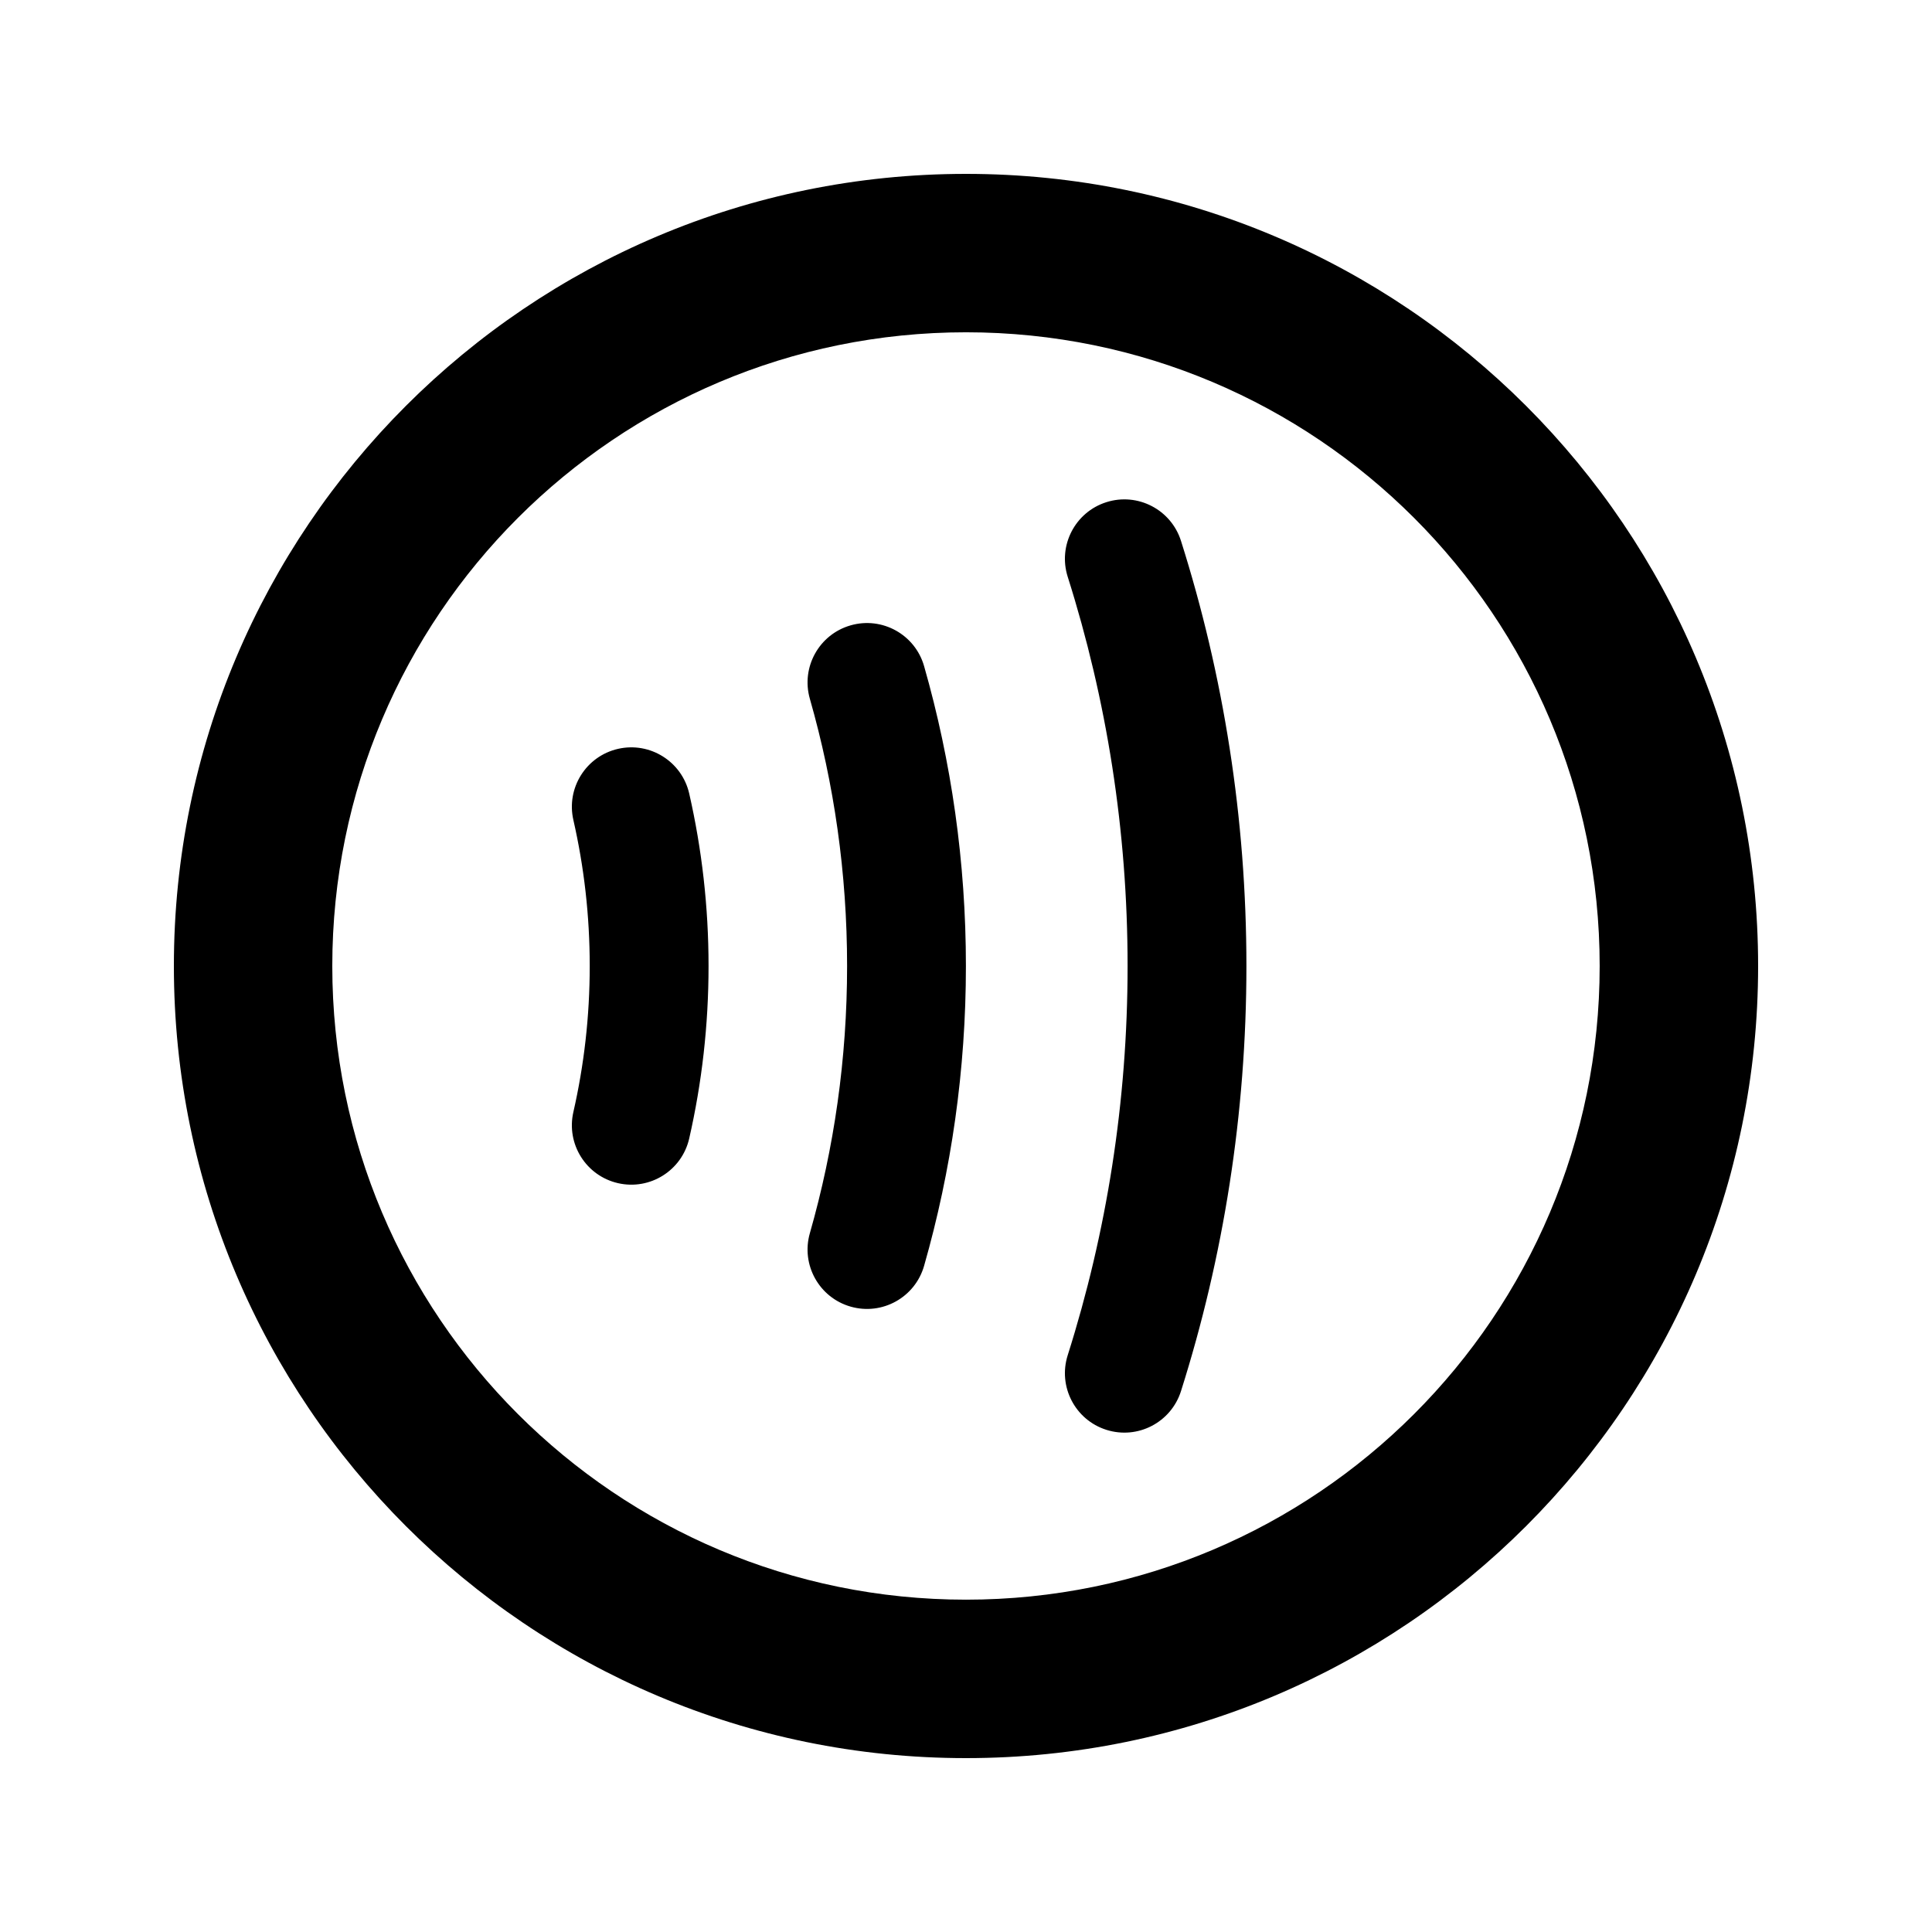 <?xml version="1.0" encoding="UTF-8"?>
<!-- Uploaded to: ICON Repo, www.svgrepo.com, Generator: ICON Repo Mixer Tools -->
<svg fill="#000000" width="800px" height="800px" version="1.1" viewBox="144 144 512 512" xmlns="http://www.w3.org/2000/svg">
 <path d="m232.06 400c0-92.75 75.188-167.94 167.94-167.94 92.746 0 167.93 75.188 167.93 167.94 0 92.746-75.188 167.93-167.93 167.93-92.75 0-167.94-75.188-167.94-167.93zm167.94-209.92c-115.94 0-209.92 93.984-209.92 209.92 0 115.93 93.984 209.92 209.92 209.92 115.93 0 209.92-93.984 209.92-209.92 0-115.94-93.984-209.92-209.92-209.92zm-73.352 164.22c-1.934-8.477-10.375-13.781-18.852-11.848-8.477 1.934-13.781 10.375-11.848 18.852 2.836 12.43 4.336 25.379 4.336 38.699s-1.5 26.273-4.336 38.699c-1.934 8.48 3.371 16.918 11.848 18.852 8.477 1.934 16.918-3.367 18.852-11.848 3.356-14.707 5.125-30.008 5.125-45.703 0-15.691-1.77-30.992-5.125-45.703zm42.785-44.578c8.359-2.391 17.074 2.449 19.461 10.809 7.223 25.266 11.082 51.926 11.082 79.469 0 27.535-3.859 54.199-11.082 79.461-2.387 8.363-11.102 13.203-19.461 10.812-8.363-2.387-13.203-11.105-10.812-19.461 6.422-22.48 9.867-46.234 9.867-70.812 0-24.586-3.445-48.336-9.867-70.812-2.391-8.363 2.449-17.078 10.812-19.465zm87.539-22.387c-2.629-8.289-11.477-12.883-19.766-10.254-8.289 2.625-12.879 11.473-10.254 19.766 10.305 32.523 15.871 67.172 15.871 103.16 0 35.98-5.566 70.629-15.871 103.15-2.625 8.289 1.965 17.141 10.254 19.766 8.289 2.629 17.137-1.965 19.766-10.254 11.266-35.562 17.34-73.422 17.34-112.66 0-39.25-6.074-77.105-17.34-112.67z" fill-rule="evenodd"/>
</svg>